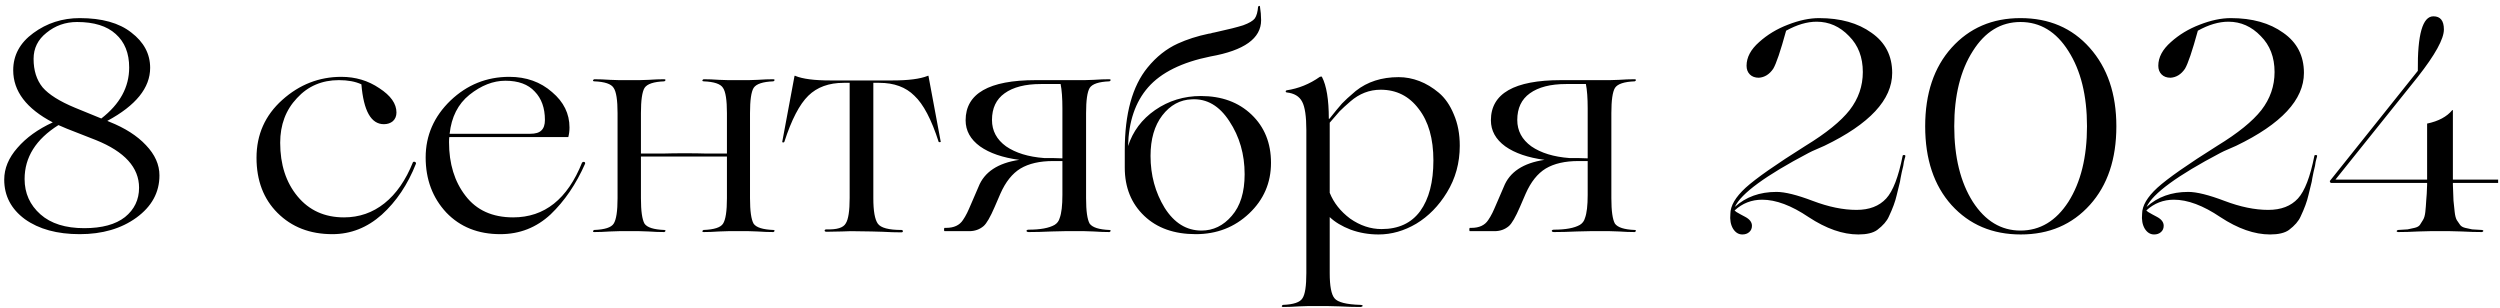 <?xml version="1.0" encoding="UTF-8"?> <svg xmlns="http://www.w3.org/2000/svg" width="292" height="36" viewBox="0 0 292 36" fill="none"><path d="M12.533 14.12L12.778 14.225C14.598 14.948 16.021 15.858 17.048 16.955C18.098 18.052 18.623 19.23 18.623 20.49C18.623 22.473 17.725 24.118 15.928 25.425C14.155 26.708 11.95 27.35 9.313 27.35C6.676 27.35 4.541 26.767 2.908 25.6C1.298 24.41 0.493 22.87 0.493 20.98C0.493 19.673 1.006 18.437 2.033 17.27C3.06 16.08 4.436 15.088 6.163 14.295C3.083 12.685 1.543 10.655 1.543 8.205C1.543 6.455 2.325 5.008 3.888 3.865C5.475 2.698 7.283 2.115 9.313 2.115C11.903 2.115 13.91 2.675 15.333 3.795C16.803 4.915 17.538 6.292 17.538 7.925C17.538 10.258 15.87 12.323 12.533 14.12ZM3.923 6.875C3.923 8.228 4.273 9.337 4.973 10.2C5.696 11.04 6.956 11.833 8.753 12.58L11.833 13.84C14.003 12.16 15.088 10.177 15.088 7.89C15.088 6.21 14.563 4.903 13.513 3.97C12.486 3.037 10.981 2.57 8.998 2.57C7.645 2.57 6.455 2.99 5.428 3.83C4.425 4.623 3.923 5.638 3.923 6.875ZM9.838 26.65C11.915 26.65 13.501 26.218 14.598 25.355C15.695 24.468 16.243 23.325 16.243 21.925C16.243 19.568 14.563 17.713 11.203 16.36L7.808 15.03L6.828 14.61C4.191 16.267 2.873 18.367 2.873 20.91C2.873 22.567 3.491 23.943 4.728 25.04C5.941 26.113 7.645 26.65 9.838 26.65ZM38.816 27.35C36.203 27.35 34.068 26.522 32.411 24.865C30.778 23.232 29.961 21.085 29.961 18.425C29.961 15.718 30.965 13.467 32.971 11.67C34.978 9.873 37.276 8.975 39.866 8.975C41.523 8.975 43.005 9.418 44.311 10.305C45.641 11.168 46.306 12.113 46.306 13.14C46.306 13.56 46.166 13.898 45.886 14.155C45.606 14.388 45.256 14.505 44.836 14.505C43.343 14.505 42.468 12.953 42.211 9.85C41.511 9.523 40.636 9.36 39.586 9.36C37.603 9.36 35.97 10.06 34.686 11.46C33.38 12.837 32.726 14.575 32.726 16.675C32.726 19.218 33.403 21.307 34.756 22.94C36.11 24.573 37.918 25.39 40.181 25.39C41.955 25.39 43.53 24.842 44.906 23.745C46.283 22.648 47.391 21.05 48.231 18.95C48.301 18.88 48.383 18.868 48.476 18.915C48.57 18.962 48.605 19.032 48.581 19.125C47.625 21.552 46.295 23.535 44.591 25.075C42.888 26.592 40.963 27.35 38.816 27.35ZM67.987 18.985C68.057 18.915 68.139 18.892 68.232 18.915C68.326 18.938 68.361 19.008 68.337 19.125C67.287 21.505 65.946 23.477 64.312 25.04C62.656 26.58 60.696 27.35 58.432 27.35C55.842 27.35 53.742 26.51 52.132 24.83C50.522 23.103 49.717 20.957 49.717 18.39C49.717 15.823 50.686 13.607 52.622 11.74C54.559 9.897 56.846 8.975 59.482 8.975C61.466 8.975 63.134 9.57 64.487 10.76C65.841 11.903 66.517 13.28 66.517 14.89C66.517 15.287 66.471 15.66 66.377 16.01H52.482C52.459 16.103 52.447 16.302 52.447 16.605C52.447 19.125 53.089 21.213 54.372 22.87C55.656 24.55 57.511 25.39 59.937 25.39C63.601 25.39 66.284 23.255 67.987 18.985ZM59.027 9.43C57.604 9.43 56.204 9.978 54.827 11.075C53.497 12.148 52.727 13.665 52.517 15.625H61.932C62.539 15.625 62.971 15.497 63.227 15.24C63.507 14.983 63.647 14.575 63.647 14.015C63.647 12.615 63.251 11.507 62.457 10.69C61.687 9.85 60.544 9.43 59.027 9.43ZM90.331 26.86C90.424 26.86 90.471 26.895 90.471 26.965C90.447 27.035 90.401 27.082 90.331 27.105C89.771 27.105 89.152 27.082 88.476 27.035C87.822 27.012 87.484 27 87.461 27H85.046C85.022 27 84.672 27.012 83.996 27.035C83.342 27.082 82.736 27.105 82.176 27.105C82.082 27.105 82.036 27.07 82.036 27C82.059 26.93 82.106 26.883 82.176 26.86C83.412 26.813 84.171 26.568 84.451 26.125C84.754 25.658 84.906 24.667 84.906 23.15V18.285H79.971H74.861V23.15C74.861 24.643 75.001 25.635 75.281 26.125C75.584 26.568 76.354 26.813 77.591 26.86C77.684 26.86 77.731 26.895 77.731 26.965C77.707 27.035 77.661 27.082 77.591 27.105C77.031 27.105 76.412 27.082 75.736 27.035C75.059 27.012 74.709 27 74.686 27H72.306C72.282 27 71.932 27.012 71.256 27.035C70.579 27.082 69.961 27.105 69.401 27.105C69.307 27.105 69.261 27.07 69.261 27C69.284 26.93 69.331 26.883 69.401 26.86C70.637 26.813 71.396 26.568 71.676 26.125C71.979 25.658 72.131 24.667 72.131 23.15V13.21C72.131 11.693 71.979 10.713 71.676 10.27C71.396 9.803 70.637 9.547 69.401 9.5C69.307 9.5 69.261 9.465 69.261 9.395C69.284 9.325 69.331 9.278 69.401 9.255C69.961 9.255 70.579 9.278 71.256 9.325C71.932 9.348 72.282 9.36 72.306 9.36H74.686C74.709 9.36 75.059 9.348 75.736 9.325C76.412 9.278 77.031 9.255 77.591 9.255C77.684 9.255 77.731 9.29 77.731 9.36C77.707 9.43 77.661 9.477 77.591 9.5C76.354 9.547 75.584 9.803 75.281 10.27C75.001 10.737 74.861 11.717 74.861 13.21V17.935H77.416C78.186 17.912 79.026 17.9 79.936 17.9C80.962 17.9 81.826 17.912 82.526 17.935H84.906V13.21C84.906 11.693 84.754 10.713 84.451 10.27C84.171 9.803 83.412 9.547 82.176 9.5C82.082 9.5 82.036 9.465 82.036 9.395C82.059 9.325 82.106 9.278 82.176 9.255C82.736 9.255 83.342 9.278 83.996 9.325C84.672 9.348 85.022 9.36 85.046 9.36H87.461C87.484 9.36 87.822 9.348 88.476 9.325C89.152 9.278 89.771 9.255 90.331 9.255C90.424 9.255 90.471 9.29 90.471 9.36C90.447 9.43 90.401 9.477 90.331 9.5C89.094 9.547 88.324 9.803 88.021 10.27C87.741 10.737 87.601 11.717 87.601 13.21V23.15C87.601 24.643 87.741 25.635 88.021 26.125C88.324 26.568 89.094 26.813 90.331 26.86ZM101.795 27.035L99.38 27C99.357 27 99.007 27.012 98.33 27.035C97.677 27.058 97.07 27.07 96.51 27.07C96.44 27.07 96.382 27.047 96.335 27C96.312 26.953 96.312 26.907 96.335 26.86C96.382 26.813 96.44 26.79 96.51 26.79C97.747 26.837 98.505 26.603 98.785 26.09C99.088 25.623 99.24 24.632 99.24 23.115V9.675H98.54C96.814 9.675 95.437 10.177 94.41 11.18C93.383 12.183 92.45 13.98 91.61 16.57C91.587 16.617 91.54 16.64 91.47 16.64C91.4 16.64 91.365 16.617 91.365 16.57L92.8 8.87C92.847 8.823 92.882 8.823 92.905 8.87C93.769 9.22 95.122 9.395 96.965 9.395H104.245C106.088 9.395 107.453 9.22 108.34 8.87C108.387 8.823 108.422 8.823 108.445 8.87L109.88 16.57C109.857 16.593 109.81 16.605 109.74 16.605C109.693 16.605 109.658 16.593 109.635 16.57C108.795 13.957 107.85 12.16 106.8 11.18C105.797 10.177 104.432 9.675 102.705 9.675H102.005V23.15C102.005 24.643 102.18 25.635 102.53 26.125C102.88 26.615 103.802 26.86 105.295 26.86C105.365 26.86 105.412 26.883 105.435 26.93C105.482 26.977 105.482 27.023 105.435 27.07C105.412 27.117 105.365 27.14 105.295 27.14C104.618 27.14 103.872 27.117 103.055 27.07C102.238 27.047 101.818 27.035 101.795 27.035ZM129.584 26.86C129.677 26.86 129.724 26.895 129.724 26.965C129.701 27.035 129.654 27.082 129.584 27.105C129.024 27.105 128.406 27.082 127.729 27.035C127.052 27.012 126.702 27 126.679 27H124.334C124.311 27 123.809 27.012 122.829 27.035C121.849 27.082 120.951 27.105 120.134 27.105C120.041 27.105 119.971 27.082 119.924 27.035C119.877 26.988 119.877 26.942 119.924 26.895C119.971 26.848 120.041 26.825 120.134 26.825C121.511 26.825 122.526 26.638 123.179 26.265C123.482 26.078 123.681 25.81 123.774 25.46C123.984 24.9 124.089 24.002 124.089 22.765V18.81H123.004C121.441 18.81 120.169 19.102 119.189 19.685C118.232 20.268 117.451 21.248 116.844 22.625L116.179 24.165C115.666 25.355 115.234 26.102 114.884 26.405C114.417 26.802 113.857 27 113.204 27H110.334C110.287 27 110.264 26.942 110.264 26.825C110.264 26.685 110.287 26.615 110.334 26.615H110.509C111.419 26.615 112.072 26.312 112.469 25.705C112.632 25.472 112.796 25.192 112.959 24.865C112.959 24.842 113.029 24.69 113.169 24.41C113.309 24.107 113.426 23.838 113.519 23.605L114.289 21.82C114.966 20.093 116.552 19.043 119.049 18.67C117.112 18.413 115.584 17.888 114.464 17.095C113.344 16.278 112.784 15.263 112.784 14.05C112.784 10.923 115.514 9.36 120.974 9.36H126.679C126.702 9.36 127.052 9.348 127.729 9.325C128.406 9.278 129.024 9.255 129.584 9.255C129.677 9.255 129.724 9.29 129.724 9.36C129.701 9.43 129.654 9.477 129.584 9.5C128.347 9.547 127.577 9.803 127.274 10.27C126.994 10.737 126.854 11.717 126.854 13.21V23.15C126.854 24.643 126.994 25.635 127.274 26.125C127.601 26.568 128.371 26.813 129.584 26.86ZM115.864 14.015C115.864 15.275 116.412 16.302 117.509 17.095C118.629 17.865 120.111 18.32 121.954 18.46H122.934L124.089 18.495V12.65C124.089 11.46 124.019 10.515 123.879 9.815H121.569C119.749 9.815 118.337 10.177 117.334 10.9C116.354 11.6 115.864 12.638 115.864 14.015ZM140.263 11.215C142.689 11.215 144.661 11.938 146.178 13.385C147.694 14.832 148.453 16.71 148.453 19.02C148.453 21.353 147.601 23.325 145.898 24.935C144.194 26.545 142.118 27.35 139.668 27.35C137.148 27.35 135.141 26.638 133.648 25.215C132.131 23.768 131.373 21.89 131.373 19.58V19.545V17.55C131.373 13.28 132.259 10.06 134.033 7.89C135.059 6.63 136.238 5.697 137.568 5.09C138.641 4.6 139.843 4.215 141.173 3.935C141.243 3.935 141.324 3.923 141.418 3.9C141.534 3.853 141.674 3.818 141.838 3.795C142.024 3.748 142.176 3.713 142.293 3.69C143.483 3.433 144.451 3.188 145.198 2.955C145.898 2.698 146.353 2.43 146.563 2.15C146.773 1.847 146.901 1.38 146.948 0.75L147.158 0.68V0.715C147.251 1.298 147.298 1.847 147.298 2.36C147.298 4.483 145.326 5.895 141.383 6.595C138.046 7.272 135.619 8.473 134.103 10.2C132.609 11.903 131.828 14.19 131.758 17.06C132.318 15.333 133.368 13.933 134.908 12.86C136.494 11.763 138.279 11.215 140.263 11.215ZM140.333 26.93C141.709 26.93 142.888 26.358 143.868 25.215C144.871 24.072 145.373 22.45 145.373 20.35C145.373 18.017 144.778 15.952 143.588 14.155C142.421 12.358 140.963 11.507 139.213 11.6C137.836 11.647 136.681 12.277 135.748 13.49C134.838 14.68 134.383 16.255 134.383 18.215C134.383 20.455 134.931 22.473 136.028 24.27C137.148 26.043 138.583 26.93 140.333 26.93ZM163.361 9.01C164.178 9.01 164.983 9.162 165.776 9.465C166.57 9.768 167.328 10.223 168.051 10.83C168.775 11.437 169.358 12.277 169.801 13.35C170.268 14.423 170.501 15.648 170.501 17.025C170.501 19.032 170 20.852 168.996 22.485C168.04 24.048 166.85 25.262 165.426 26.125C164.003 26.965 162.533 27.385 161.016 27.385C159.873 27.385 158.788 27.198 157.761 26.825C156.735 26.428 155.918 25.938 155.311 25.355V31.9C155.311 33.417 155.498 34.397 155.871 34.84C156.245 35.307 157.26 35.563 158.916 35.61C159.056 35.61 159.138 35.645 159.161 35.715C159.185 35.738 159.15 35.773 159.056 35.82L158.916 35.855C158.17 35.855 157.353 35.832 156.466 35.785C155.58 35.762 155.125 35.75 155.101 35.75H152.756C152.733 35.75 152.383 35.762 151.706 35.785C151.03 35.832 150.411 35.855 149.851 35.855C149.758 35.855 149.711 35.82 149.711 35.75C149.735 35.68 149.781 35.633 149.851 35.61C151.088 35.563 151.846 35.307 152.126 34.84C152.43 34.397 152.581 33.417 152.581 31.9V15.205C152.581 13.595 152.418 12.487 152.091 11.88C151.765 11.25 151.158 10.888 150.271 10.795C150.201 10.772 150.166 10.737 150.166 10.69C150.166 10.62 150.201 10.573 150.271 10.55C151.671 10.34 152.966 9.815 154.156 8.975C154.273 8.928 154.355 8.928 154.401 8.975C154.938 10.002 155.206 11.635 155.206 13.875H155.276C155.883 13.105 156.373 12.51 156.746 12.09C157.05 11.763 157.586 11.273 158.356 10.62C159.71 9.547 161.378 9.01 163.361 9.01ZM161.261 10.48C159.955 10.48 158.776 10.935 157.726 11.845C157.213 12.288 156.793 12.673 156.466 13C155.93 13.607 155.545 14.05 155.311 14.33V22.52C155.778 23.687 156.571 24.69 157.691 25.53C158.858 26.347 160.083 26.755 161.366 26.755C163.35 26.755 164.855 26.055 165.881 24.655C166.908 23.232 167.421 21.26 167.421 18.74C167.421 16.197 166.85 14.19 165.706 12.72C164.586 11.227 163.105 10.48 161.261 10.48ZM190.937 26.86C191.03 26.86 191.077 26.895 191.077 26.965C191.053 27.035 191.007 27.082 190.937 27.105C190.377 27.105 189.758 27.082 189.082 27.035C188.405 27.012 188.055 27 188.032 27H185.687C185.663 27 185.162 27.012 184.182 27.035C183.202 27.082 182.303 27.105 181.487 27.105C181.393 27.105 181.323 27.082 181.277 27.035C181.23 26.988 181.23 26.942 181.277 26.895C181.323 26.848 181.393 26.825 181.487 26.825C182.863 26.825 183.878 26.638 184.532 26.265C184.835 26.078 185.033 25.81 185.127 25.46C185.337 24.9 185.442 24.002 185.442 22.765V18.81H184.357C182.793 18.81 181.522 19.102 180.542 19.685C179.585 20.268 178.803 21.248 178.197 22.625L177.532 24.165C177.018 25.355 176.587 26.102 176.237 26.405C175.77 26.802 175.21 27 174.557 27H171.687C171.64 27 171.617 26.942 171.617 26.825C171.617 26.685 171.64 26.615 171.687 26.615H171.862C172.772 26.615 173.425 26.312 173.822 25.705C173.985 25.472 174.148 25.192 174.312 24.865C174.312 24.842 174.382 24.69 174.522 24.41C174.662 24.107 174.778 23.838 174.872 23.605L175.642 21.82C176.318 20.093 177.905 19.043 180.402 18.67C178.465 18.413 176.937 17.888 175.817 17.095C174.697 16.278 174.137 15.263 174.137 14.05C174.137 10.923 176.867 9.36 182.327 9.36H188.032C188.055 9.36 188.405 9.348 189.082 9.325C189.758 9.278 190.377 9.255 190.937 9.255C191.03 9.255 191.077 9.29 191.077 9.36C191.053 9.43 191.007 9.477 190.937 9.5C189.7 9.547 188.93 9.803 188.627 10.27C188.347 10.737 188.207 11.717 188.207 13.21V23.15C188.207 24.643 188.347 25.635 188.627 26.125C188.953 26.568 189.723 26.813 190.937 26.86ZM177.217 14.015C177.217 15.275 177.765 16.302 178.862 17.095C179.982 17.865 181.463 18.32 183.307 18.46H184.287L185.442 18.495V12.65C185.442 11.46 185.372 10.515 185.232 9.815H182.922C181.102 9.815 179.69 10.177 178.687 10.9C177.707 11.6 177.217 12.638 177.217 14.015ZM205.818 23.325C204.582 23.325 203.508 23.745 202.598 24.585L202.808 24.76C202.855 24.783 203.018 24.877 203.298 25.04C203.578 25.18 203.753 25.273 203.823 25.32C204.36 25.6 204.628 25.95 204.628 26.37C204.628 26.673 204.523 26.918 204.313 27.105C204.103 27.292 203.835 27.385 203.508 27.385C203.065 27.385 202.703 27.163 202.423 26.72C202.143 26.253 202.038 25.67 202.108 24.97C202.108 24.037 202.703 23.022 203.893 21.925C205.107 20.828 207.44 19.195 210.893 17.025C213.297 15.555 215.012 14.167 216.038 12.86C217.065 11.53 217.578 10.048 217.578 8.415C217.578 6.688 217.042 5.288 215.968 4.215C214.895 3.095 213.635 2.535 212.188 2.535C211.068 2.535 209.878 2.885 208.618 3.585C207.965 5.965 207.463 7.447 207.113 8.03C206.67 8.683 206.11 9.033 205.433 9.08C204.99 9.08 204.64 8.952 204.383 8.695C204.127 8.438 203.998 8.1 203.998 7.68C203.998 6.7 204.488 5.778 205.468 4.915C206.425 4.052 207.545 3.375 208.828 2.885C210.135 2.372 211.348 2.115 212.468 2.115C214.965 2.115 217.007 2.687 218.593 3.83C220.203 4.95 221.008 6.513 221.008 8.52C221.008 11.647 218.372 14.482 213.098 17.025C212.795 17.165 212.317 17.375 211.663 17.655L211.243 17.865C206.227 20.502 203.357 22.602 202.633 24.165C203.917 22.998 205.538 22.415 207.498 22.415C208.478 22.415 209.89 22.765 211.733 23.465C213.577 24.165 215.28 24.515 216.843 24.515C218.337 24.515 219.492 24.072 220.308 23.185C221.102 22.322 221.743 20.653 222.233 18.18C222.257 18.11 222.338 18.087 222.478 18.11L222.548 18.18C222.548 18.273 222.525 18.378 222.478 18.495C222.455 18.588 222.42 18.728 222.373 18.915C222.35 19.078 222.327 19.23 222.303 19.37C222.257 19.58 222.198 19.825 222.128 20.105C222.082 20.385 222.035 20.618 221.988 20.805C221.965 20.968 221.942 21.108 221.918 21.225L221.533 22.8C221.37 23.523 221.067 24.352 220.623 25.285C220.39 25.822 219.935 26.347 219.258 26.86C218.768 27.21 218.033 27.385 217.053 27.385C215.233 27.385 213.297 26.708 211.243 25.355C209.237 24.002 207.428 23.325 205.818 23.325ZM224.861 14.75C224.861 10.923 225.888 7.867 227.941 5.58C230.018 3.27 232.701 2.115 235.991 2.115C239.328 2.115 242.023 3.27 244.076 5.58C246.153 7.913 247.191 10.97 247.191 14.75C247.191 18.577 246.165 21.633 244.111 23.92C242.035 26.23 239.34 27.385 236.026 27.385C232.713 27.385 230.018 26.242 227.941 23.955C225.888 21.668 224.861 18.6 224.861 14.75ZM235.991 26.93C238.278 26.93 240.145 25.81 241.591 23.57C243.038 21.283 243.761 18.343 243.761 14.75C243.761 11.157 243.038 8.228 241.591 5.965C240.168 3.702 238.301 2.57 235.991 2.57C233.705 2.57 231.85 3.702 230.426 5.965C228.98 8.228 228.256 11.157 228.256 14.75C228.256 18.343 228.98 21.283 230.426 23.57C231.873 25.81 233.728 26.93 235.991 26.93ZM253.909 23.325C252.673 23.325 251.599 23.745 250.689 24.585L250.899 24.76C250.946 24.783 251.109 24.877 251.389 25.04C251.669 25.18 251.844 25.273 251.914 25.32C252.451 25.6 252.719 25.95 252.719 26.37C252.719 26.673 252.614 26.918 252.404 27.105C252.194 27.292 251.926 27.385 251.599 27.385C251.156 27.385 250.794 27.163 250.514 26.72C250.234 26.253 250.129 25.67 250.199 24.97C250.199 24.037 250.794 23.022 251.984 21.925C253.198 20.828 255.531 19.195 258.984 17.025C261.388 15.555 263.103 14.167 264.129 12.86C265.156 11.53 265.669 10.048 265.669 8.415C265.669 6.688 265.133 5.288 264.059 4.215C262.986 3.095 261.726 2.535 260.279 2.535C259.159 2.535 257.969 2.885 256.709 3.585C256.056 5.965 255.554 7.447 255.204 8.03C254.761 8.683 254.201 9.033 253.524 9.08C253.081 9.08 252.731 8.952 252.474 8.695C252.218 8.438 252.089 8.1 252.089 7.68C252.089 6.7 252.579 5.778 253.559 4.915C254.516 4.052 255.636 3.375 256.919 2.885C258.226 2.372 259.439 2.115 260.559 2.115C263.056 2.115 265.098 2.687 266.684 3.83C268.294 4.95 269.099 6.513 269.099 8.52C269.099 11.647 266.463 14.482 261.189 17.025C260.886 17.165 260.408 17.375 259.754 17.655L259.334 17.865C254.318 20.502 251.448 22.602 250.724 24.165C252.008 22.998 253.629 22.415 255.589 22.415C256.569 22.415 257.981 22.765 259.824 23.465C261.668 24.165 263.371 24.515 264.934 24.515C266.428 24.515 267.583 24.072 268.399 23.185C269.193 22.322 269.834 20.653 270.324 18.18C270.348 18.11 270.429 18.087 270.569 18.11L270.639 18.18C270.639 18.273 270.616 18.378 270.569 18.495C270.546 18.588 270.511 18.728 270.464 18.915C270.441 19.078 270.418 19.23 270.394 19.37C270.348 19.58 270.289 19.825 270.219 20.105C270.173 20.385 270.126 20.618 270.079 20.805C270.056 20.968 270.033 21.108 270.009 21.225L269.624 22.8C269.461 23.523 269.158 24.352 268.714 25.285C268.481 25.822 268.026 26.347 267.349 26.86C266.859 27.21 266.124 27.385 265.144 27.385C263.324 27.385 261.388 26.708 259.334 25.355C257.328 24.002 255.519 23.325 253.909 23.325ZM286.182 27H283.802C283.779 27 283.336 27.012 282.472 27.035C281.609 27.082 280.816 27.105 280.092 27.105C280.022 27.105 279.964 27.07 279.917 27C279.941 26.93 279.999 26.883 280.092 26.86C280.606 26.837 280.979 26.813 281.212 26.79C281.469 26.743 281.737 26.685 282.017 26.615C282.321 26.545 282.531 26.428 282.647 26.265C282.764 26.078 282.881 25.892 282.997 25.705C283.137 25.495 283.231 25.18 283.277 24.76C283.324 24.317 283.359 23.873 283.382 23.43C283.429 22.987 283.464 22.368 283.487 21.575V21.365H272.217L272.112 21.155L282.402 8.275C282.356 4.028 282.962 1.905 284.222 1.905C285.039 1.905 285.447 2.418 285.447 3.445C285.447 4.542 284.432 6.385 282.402 8.975L272.777 20.98H283.487V14.435C284.817 14.155 285.797 13.63 286.427 12.86H286.497V20.98H291.782V21.365H286.497V21.575C286.521 22.368 286.544 22.987 286.567 23.43C286.614 23.873 286.661 24.317 286.707 24.76C286.754 25.18 286.836 25.495 286.952 25.705C287.092 25.892 287.221 26.078 287.337 26.265C287.454 26.428 287.652 26.545 287.932 26.615C288.236 26.685 288.504 26.743 288.737 26.79C288.994 26.813 289.379 26.837 289.892 26.86C289.962 26.86 290.021 26.895 290.067 26.965C290.044 27.035 289.986 27.082 289.892 27.105C289.169 27.105 288.376 27.082 287.512 27.035C286.649 27.012 286.206 27 286.182 27Z" fill="black"></path></svg> 